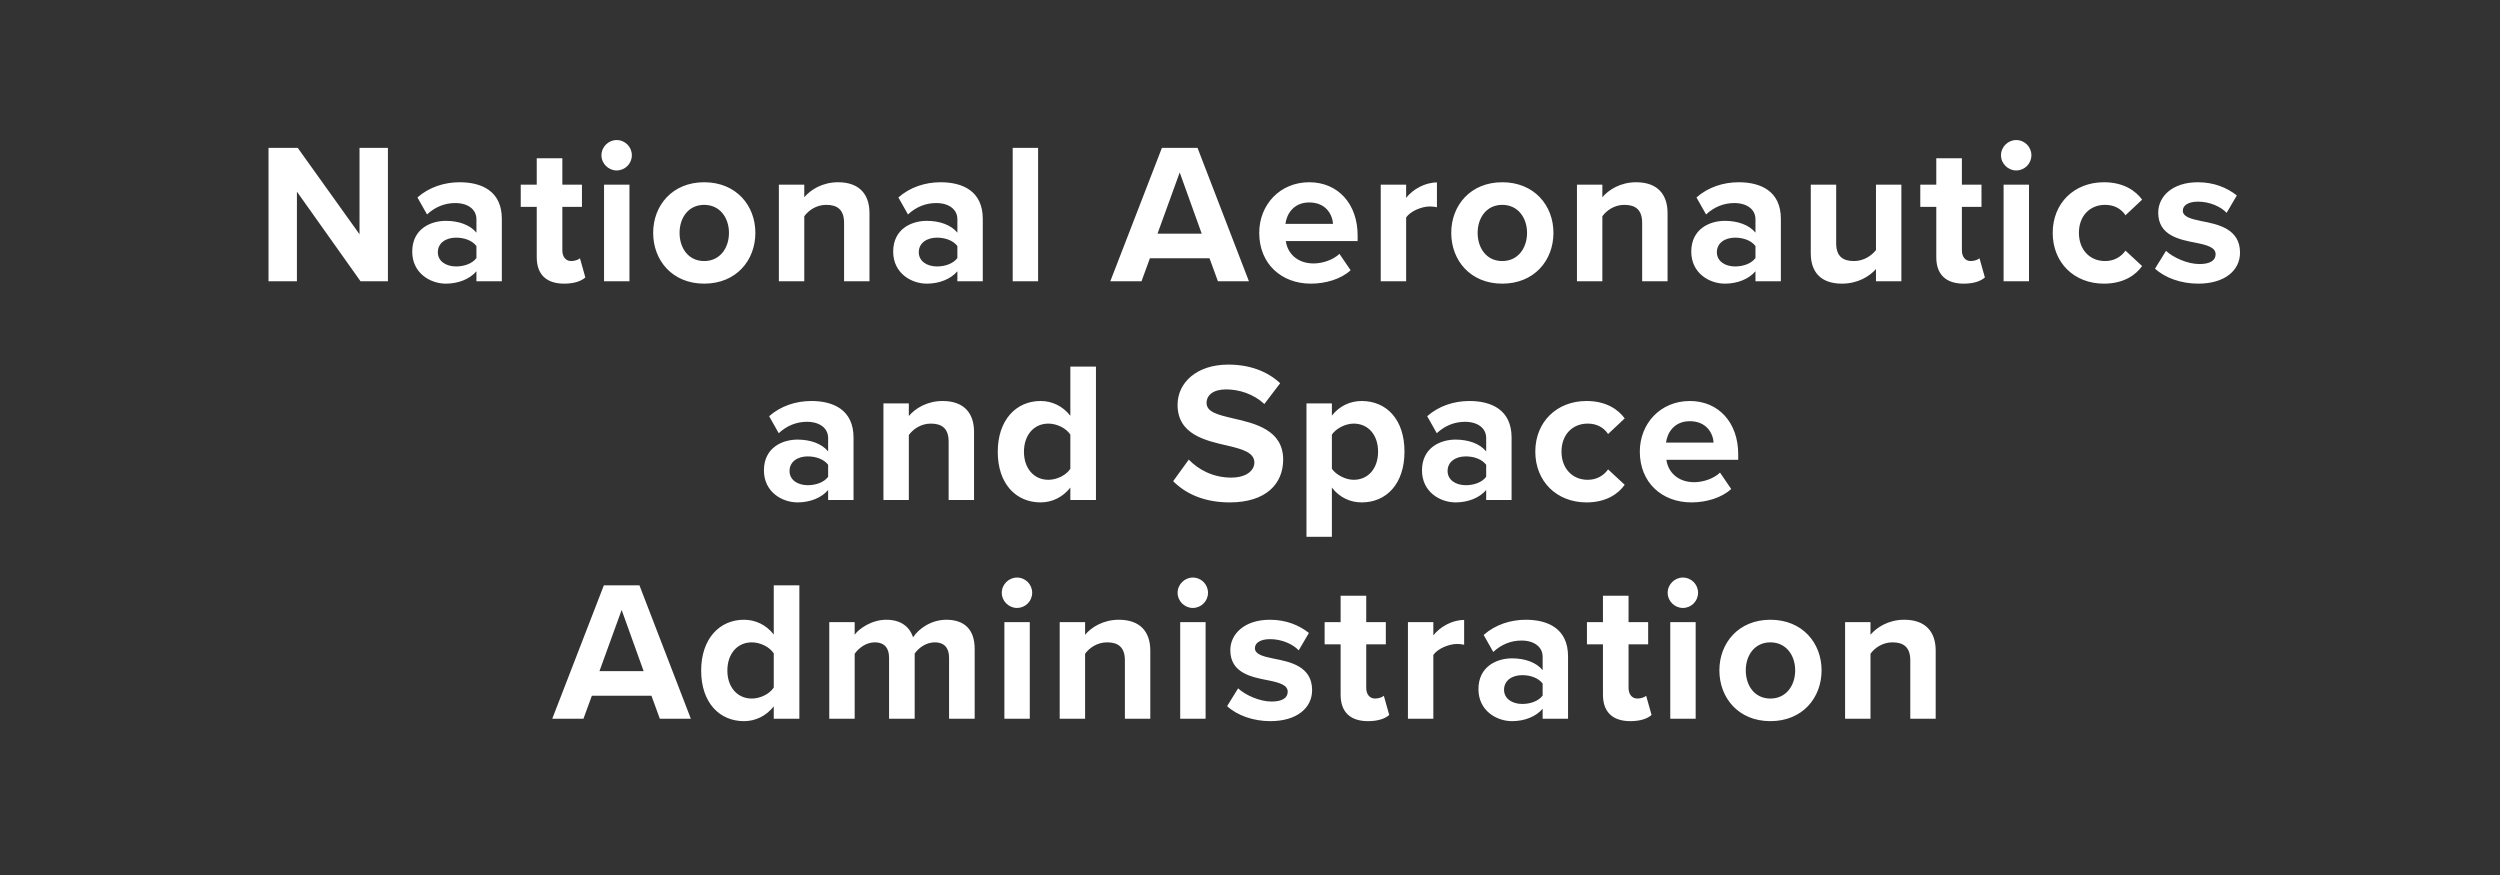 <?xml version="1.0" encoding="UTF-8"?>
<svg width="400px" height="140px" viewBox="0 0 400 140" version="1.1" xmlns="http://www.w3.org/2000/svg" xmlns:xlink="http://www.w3.org/1999/xlink">
    <rect x="0" y="0" width="400" height="140" fill="#333333" stroke="none"/>
    <!-- Generator: Sketch 54.1 (76490) - https://sketchapp.com -->
    <title>customer/nat-aeronautics-logo-white</title>
    <desc>Created with Sketch.</desc>
    <g id="customer/nat-aeronautics-logo-white" stroke="none" stroke-width="1" fill="none" fill-rule="evenodd">
        <path d="M57.683,45 L47.507,30.664 L47.507,45 L42.963,45 L42.963,23.656 L47.635,23.656 L57.523,37.48 L57.523,23.656 L62.067,23.656 L62.067,45 L57.683,45 Z M76.229,45 L76.229,43.4 C75.173,44.648 73.349,45.384 71.333,45.384 C68.869,45.384 65.957,43.72 65.957,40.264 C65.957,36.648 68.869,35.336 71.333,35.336 C73.381,35.336 75.205,35.976 76.229,37.224 L76.229,35.08 C76.229,33.512 74.885,32.488 72.837,32.488 C71.173,32.488 69.637,33.096 68.325,34.312 L66.789,31.592 C68.677,29.928 71.109,29.16 73.541,29.16 C77.061,29.16 80.293,30.568 80.293,35.016 L80.293,45 L76.229,45 Z M76.229,41.288 L76.229,39.368 C75.557,38.472 74.277,38.024 72.965,38.024 C71.365,38.024 70.053,38.856 70.053,40.36 C70.053,41.8 71.365,42.632 72.965,42.632 C74.277,42.632 75.557,42.184 76.229,41.288 Z M90.263,45.384 C87.415,45.384 85.879,43.912 85.879,41.16 L85.879,33.096 L83.319,33.096 L83.319,29.544 L85.879,29.544 L85.879,25.32 L89.975,25.32 L89.975,29.544 L93.111,29.544 L93.111,33.096 L89.975,33.096 L89.975,40.072 C89.975,41.032 90.487,41.768 91.383,41.768 C91.991,41.768 92.567,41.544 92.791,41.32 L93.655,44.392 C93.047,44.936 91.959,45.384 90.263,45.384 Z M98.664,27.272 C97.352,27.272 96.232,26.184 96.232,24.84 C96.232,23.496 97.352,22.408 98.664,22.408 C100.008,22.408 101.096,23.496 101.096,24.84 C101.096,26.184 100.008,27.272 98.664,27.272 Z M96.648,45 L96.648,29.544 L100.712,29.544 L100.712,45 L96.648,45 Z M112.666,45.384 C107.578,45.384 104.506,41.672 104.506,37.256 C104.506,32.872 107.578,29.16 112.666,29.16 C117.786,29.16 120.858,32.872 120.858,37.256 C120.858,41.672 117.786,45.384 112.666,45.384 Z M112.666,41.768 C115.194,41.768 116.634,39.688 116.634,37.256 C116.634,34.856 115.194,32.776 112.666,32.776 C110.138,32.776 108.73,34.856 108.73,37.256 C108.73,39.688 110.138,41.768 112.666,41.768 Z M135.052,45 L135.052,35.656 C135.052,33.512 133.932,32.776 132.204,32.776 C130.604,32.776 129.356,33.672 128.684,34.6 L128.684,45 L124.62,45 L124.62,29.544 L128.684,29.544 L128.684,31.56 C129.676,30.376 131.564,29.16 134.092,29.16 C137.484,29.16 139.116,31.08 139.116,34.088 L139.116,45 L135.052,45 Z M153.181,45 L153.181,43.4 C152.125,44.648 150.301,45.384 148.285,45.384 C145.821,45.384 142.909,43.72 142.909,40.264 C142.909,36.648 145.821,35.336 148.285,35.336 C150.333,35.336 152.157,35.976 153.181,37.224 L153.181,35.08 C153.181,33.512 151.837,32.488 149.789,32.488 C148.125,32.488 146.589,33.096 145.277,34.312 L143.741,31.592 C145.629,29.928 148.061,29.16 150.493,29.16 C154.013,29.16 157.245,30.568 157.245,35.016 L157.245,45 L153.181,45 Z M153.181,41.288 L153.181,39.368 C152.509,38.472 151.229,38.024 149.917,38.024 C148.317,38.024 147.005,38.856 147.005,40.36 C147.005,41.8 148.317,42.632 149.917,42.632 C151.229,42.632 152.509,42.184 153.181,41.288 Z M162.031,45 L162.031,23.656 L166.095,23.656 L166.095,45 L162.031,45 Z M194.866,45 L193.522,41.32 L183.986,41.32 L182.642,45 L177.65,45 L185.906,23.656 L191.602,23.656 L199.826,45 L194.866,45 Z M188.754,27.592 L185.202,37.384 L192.274,37.384 L188.754,27.592 Z M201.476,37.256 C201.476,32.776 204.772,29.16 209.476,29.16 C214.084,29.16 217.22,32.616 217.22,37.672 L217.22,38.568 L205.732,38.568 C205.988,40.52 207.556,42.152 210.18,42.152 C211.62,42.152 213.316,41.576 214.308,40.616 L216.1,43.24 C214.564,44.648 212.132,45.384 209.732,45.384 C205.028,45.384 201.476,42.216 201.476,37.256 Z M209.476,32.392 C206.948,32.392 205.86,34.28 205.668,35.816 L213.284,35.816 C213.188,34.344 212.164,32.392 209.476,32.392 Z M220.918,45 L220.918,29.544 L224.982,29.544 L224.982,31.656 C226.07,30.28 227.99,29.192 229.91,29.192 L229.91,33.16 C229.622,33.096 229.238,33.032 228.79,33.032 C227.446,33.032 225.654,33.8 224.982,34.792 L224.982,45 L220.918,45 Z M240.359,45.384 C235.271,45.384 232.199,41.672 232.199,37.256 C232.199,32.872 235.271,29.16 240.359,29.16 C245.479,29.16 248.551,32.872 248.551,37.256 C248.551,41.672 245.479,45.384 240.359,45.384 Z M240.359,41.768 C242.887,41.768 244.327,39.688 244.327,37.256 C244.327,34.856 242.887,32.776 240.359,32.776 C237.831,32.776 236.423,34.856 236.423,37.256 C236.423,39.688 237.831,41.768 240.359,41.768 Z M262.745,45 L262.745,35.656 C262.745,33.512 261.625,32.776 259.897,32.776 C258.297,32.776 257.049,33.672 256.377,34.6 L256.377,45 L252.313,45 L252.313,29.544 L256.377,29.544 L256.377,31.56 C257.369,30.376 259.257,29.16 261.785,29.16 C265.177,29.16 266.809,31.08 266.809,34.088 L266.809,45 L262.745,45 Z M280.875,45 L280.875,43.4 C279.819,44.648 277.995,45.384 275.979,45.384 C273.515,45.384 270.603,43.72 270.603,40.264 C270.603,36.648 273.515,35.336 275.979,35.336 C278.027,35.336 279.851,35.976 280.875,37.224 L280.875,35.08 C280.875,33.512 279.531,32.488 277.483,32.488 C275.819,32.488 274.283,33.096 272.971,34.312 L271.435,31.592 C273.323,29.928 275.755,29.16 278.187,29.16 C281.707,29.16 284.939,30.568 284.939,35.016 L284.939,45 L280.875,45 Z M280.875,41.288 L280.875,39.368 C280.203,38.472 278.923,38.024 277.611,38.024 C276.011,38.024 274.699,38.856 274.699,40.36 C274.699,41.8 276.011,42.632 277.611,42.632 C278.923,42.632 280.203,42.184 280.875,41.288 Z M300.156,45 L300.156,43.048 C299.1,44.232 297.244,45.384 294.716,45.384 C291.324,45.384 289.724,43.528 289.724,40.52 L289.724,29.544 L293.788,29.544 L293.788,38.92 C293.788,41.064 294.908,41.768 296.636,41.768 C298.204,41.768 299.452,40.904 300.156,40.008 L300.156,29.544 L304.22,29.544 L304.22,45 L300.156,45 Z M314.19,45.384 C311.342,45.384 309.806,43.912 309.806,41.16 L309.806,33.096 L307.246,33.096 L307.246,29.544 L309.806,29.544 L309.806,25.32 L313.902,25.32 L313.902,29.544 L317.038,29.544 L317.038,33.096 L313.902,33.096 L313.902,40.072 C313.902,41.032 314.414,41.768 315.31,41.768 C315.918,41.768 316.494,41.544 316.718,41.32 L317.582,44.392 C316.974,44.936 315.886,45.384 314.19,45.384 Z M322.592,27.272 C321.28,27.272 320.16,26.184 320.16,24.84 C320.16,23.496 321.28,22.408 322.592,22.408 C323.936,22.408 325.024,23.496 325.024,24.84 C325.024,26.184 323.936,27.272 322.592,27.272 Z M320.576,45 L320.576,29.544 L324.64,29.544 L324.64,45 L320.576,45 Z M328.433,37.256 C328.433,32.52 331.857,29.16 336.625,29.16 C339.793,29.16 341.713,30.536 342.737,31.944 L340.081,34.44 C339.345,33.352 338.225,32.776 336.817,32.776 C334.353,32.776 332.625,34.568 332.625,37.256 C332.625,39.944 334.353,41.768 336.817,41.768 C338.225,41.768 339.345,41.128 340.081,40.104 L342.737,42.568 C341.713,44.008 339.793,45.384 336.625,45.384 C331.857,45.384 328.433,42.024 328.433,37.256 Z M344.803,42.984 L346.563,40.136 C347.683,41.192 349.987,42.248 351.907,42.248 C353.667,42.248 354.499,41.64 354.499,40.68 C354.499,39.592 353.155,39.208 351.395,38.856 C348.739,38.344 345.315,37.704 345.315,34.024 C345.315,31.432 347.587,29.16 351.651,29.16 C354.275,29.16 356.355,30.056 357.891,31.272 L356.259,34.056 C355.331,33.064 353.571,32.264 351.683,32.264 C350.211,32.264 349.251,32.808 349.251,33.704 C349.251,34.664 350.467,35.016 352.195,35.368 C354.851,35.88 358.403,36.584 358.403,40.424 C358.403,43.24 356.003,45.384 351.715,45.384 C349.027,45.384 346.435,44.488 344.803,42.984 Z M132.501,80 L132.501,78.4 C131.445,79.648 129.621,80.384 127.605,80.384 C125.141,80.384 122.229,78.72 122.229,75.264 C122.229,71.648 125.141,70.336 127.605,70.336 C129.653,70.336 131.477,70.976 132.501,72.224 L132.501,70.08 C132.501,68.512 131.157,67.488 129.109,67.488 C127.445,67.488 125.909,68.096 124.597,69.312 L123.061,66.592 C124.949,64.928 127.381,64.16 129.813,64.16 C133.333,64.16 136.565,65.568 136.565,70.016 L136.565,80 L132.501,80 Z M132.501,76.288 L132.501,74.368 C131.829,73.472 130.549,73.024 129.237,73.024 C127.637,73.024 126.325,73.856 126.325,75.36 C126.325,76.8 127.637,77.632 129.237,77.632 C130.549,77.632 131.829,77.184 132.501,76.288 Z M151.782,80 L151.782,70.656 C151.782,68.512 150.662,67.776 148.934,67.776 C147.334,67.776 146.086,68.672 145.414,69.6 L145.414,80 L141.35,80 L141.35,64.544 L145.414,64.544 L145.414,66.56 C146.406,65.376 148.294,64.16 150.822,64.16 C154.214,64.16 155.846,66.08 155.846,69.088 L155.846,80 L151.782,80 Z M171.256,80 L171.256,78.016 C170.04,79.552 168.344,80.384 166.488,80.384 C162.584,80.384 159.64,77.44 159.64,72.288 C159.64,67.232 162.552,64.16 166.488,64.16 C168.312,64.16 170.04,64.96 171.256,66.528 L171.256,58.656 L175.352,58.656 L175.352,80 L171.256,80 Z M171.256,75.008 L171.256,69.536 C170.584,68.512 169.112,67.776 167.736,67.776 C165.432,67.776 163.832,69.6 163.832,72.288 C163.832,74.944 165.432,76.768 167.736,76.768 C169.112,76.768 170.584,76.032 171.256,75.008 Z M187.707,76.992 L190.203,73.536 C191.707,75.104 194.043,76.416 196.987,76.416 C199.483,76.416 200.699,75.232 200.699,74.016 C200.699,72.416 198.843,71.872 196.379,71.296 C192.891,70.496 188.411,69.536 188.411,64.768 C188.411,61.216 191.483,58.336 196.507,58.336 C199.899,58.336 202.715,59.36 204.827,61.312 L202.299,64.64 C200.571,63.04 198.267,62.304 196.187,62.304 C194.139,62.304 193.051,63.2 193.051,64.48 C193.051,65.92 194.843,66.368 197.307,66.944 C200.827,67.744 205.307,68.8 205.307,73.536 C205.307,77.44 202.523,80.384 196.763,80.384 C192.667,80.384 189.723,79.008 187.707,76.992 Z M213.101,85.888 L209.037,85.888 L209.037,64.544 L213.101,64.544 L213.101,66.496 C214.285,64.992 215.981,64.16 217.869,64.16 C221.837,64.16 224.717,67.104 224.717,72.256 C224.717,77.408 221.837,80.384 217.869,80.384 C216.045,80.384 214.349,79.616 213.101,78.016 L213.101,85.888 Z M220.493,72.256 C220.493,69.6 218.925,67.776 216.589,67.776 C215.277,67.776 213.773,68.544 213.101,69.536 L213.101,75.008 C213.773,75.968 215.277,76.768 216.589,76.768 C218.925,76.768 220.493,74.944 220.493,72.256 Z M237.79,80 L237.79,78.4 C236.734,79.648 234.91,80.384 232.894,80.384 C230.43,80.384 227.518,78.72 227.518,75.264 C227.518,71.648 230.43,70.336 232.894,70.336 C234.942,70.336 236.766,70.976 237.79,72.224 L237.79,70.08 C237.79,68.512 236.446,67.488 234.398,67.488 C232.734,67.488 231.198,68.096 229.886,69.312 L228.35,66.592 C230.238,64.928 232.67,64.16 235.102,64.16 C238.622,64.16 241.854,65.568 241.854,70.016 L241.854,80 L237.79,80 Z M237.79,76.288 L237.79,74.368 C237.118,73.472 235.838,73.024 234.526,73.024 C232.926,73.024 231.614,73.856 231.614,75.36 C231.614,76.8 232.926,77.632 234.526,77.632 C235.838,77.632 237.118,77.184 237.79,76.288 Z M245.648,72.256 C245.648,67.52 249.072,64.16 253.84,64.16 C257.008,64.16 258.928,65.536 259.952,66.944 L257.296,69.44 C256.56,68.352 255.44,67.776 254.032,67.776 C251.568,67.776 249.84,69.568 249.84,72.256 C249.84,74.944 251.568,76.768 254.032,76.768 C255.44,76.768 256.56,76.128 257.296,75.104 L259.952,77.568 C258.928,79.008 257.008,80.384 253.84,80.384 C249.072,80.384 245.648,77.024 245.648,72.256 Z M262.37,72.256 C262.37,67.776 265.666,64.16 270.37,64.16 C274.978,64.16 278.114,67.616 278.114,72.672 L278.114,73.568 L266.626,73.568 C266.882,75.52 268.45,77.152 271.074,77.152 C272.514,77.152 274.21,76.576 275.202,75.616 L276.994,78.24 C275.458,79.648 273.026,80.384 270.626,80.384 C265.922,80.384 262.37,77.216 262.37,72.256 Z M270.37,67.392 C267.842,67.392 266.754,69.28 266.562,70.816 L274.178,70.816 C274.082,69.344 273.058,67.392 270.37,67.392 Z M105.576,115 L104.232,111.32 L94.696,111.32 L93.352,115 L88.36,115 L96.616,93.656 L102.312,93.656 L110.536,115 L105.576,115 Z M99.464,97.592 L95.912,107.384 L102.984,107.384 L99.464,97.592 Z M123.802,115 L123.802,113.016 C122.586,114.552 120.89,115.384 119.034,115.384 C115.13,115.384 112.186,112.44 112.186,107.288 C112.186,102.232 115.098,99.16 119.034,99.16 C120.858,99.16 122.586,99.96 123.802,101.528 L123.802,93.656 L127.898,93.656 L127.898,115 L123.802,115 Z M123.802,110.008 L123.802,104.536 C123.13,103.512 121.658,102.776 120.282,102.776 C117.978,102.776 116.378,104.6 116.378,107.288 C116.378,109.944 117.978,111.768 120.282,111.768 C121.658,111.768 123.13,111.032 123.802,110.008 Z M151.852,115 L151.852,105.24 C151.852,103.8 151.212,102.776 149.548,102.776 C148.108,102.776 146.924,103.736 146.348,104.568 L146.348,115 L142.252,115 L142.252,105.24 C142.252,103.8 141.612,102.776 139.948,102.776 C138.54,102.776 137.356,103.736 136.748,104.6 L136.748,115 L132.684,115 L132.684,99.544 L136.748,99.544 L136.748,101.56 C137.388,100.632 139.436,99.16 141.804,99.16 C144.076,99.16 145.516,100.216 146.092,101.976 C146.988,100.568 149.036,99.16 151.404,99.16 C154.252,99.16 155.948,100.664 155.948,103.832 L155.948,115 L151.852,115 Z M162.717,97.272 C161.405,97.272 160.285,96.184 160.285,94.84 C160.285,93.496 161.405,92.408 162.717,92.408 C164.061,92.408 165.149,93.496 165.149,94.84 C165.149,96.184 164.061,97.272 162.717,97.272 Z M160.701,115 L160.701,99.544 L164.765,99.544 L164.765,115 L160.701,115 Z M179.983,115 L179.983,105.656 C179.983,103.512 178.863,102.776 177.135,102.776 C175.535,102.776 174.287,103.672 173.615,104.6 L173.615,115 L169.551,115 L169.551,99.544 L173.615,99.544 L173.615,101.56 C174.607,100.376 176.495,99.16 179.023,99.16 C182.415,99.16 184.047,101.08 184.047,104.088 L184.047,115 L179.983,115 Z M190.849,97.272 C189.537,97.272 188.417,96.184 188.417,94.84 C188.417,93.496 189.537,92.408 190.849,92.408 C192.193,92.408 193.281,93.496 193.281,94.84 C193.281,96.184 192.193,97.272 190.849,97.272 Z M188.833,115 L188.833,99.544 L192.897,99.544 L192.897,115 L188.833,115 Z M196.338,112.984 L198.098,110.136 C199.218,111.192 201.522,112.248 203.442,112.248 C205.202,112.248 206.034,111.64 206.034,110.68 C206.034,109.592 204.69,109.208 202.93,108.856 C200.274,108.344 196.85,107.704 196.85,104.024 C196.85,101.432 199.122,99.16 203.186,99.16 C205.81,99.16 207.89,100.056 209.426,101.272 L207.794,104.056 C206.866,103.064 205.106,102.264 203.218,102.264 C201.746,102.264 200.786,102.808 200.786,103.704 C200.786,104.664 202.002,105.016 203.73,105.368 C206.386,105.88 209.938,106.584 209.938,110.424 C209.938,113.24 207.538,115.384 203.25,115.384 C200.562,115.384 197.97,114.488 196.338,112.984 Z M218.884,115.384 C216.036,115.384 214.5,113.912 214.5,111.16 L214.5,103.096 L211.94,103.096 L211.94,99.544 L214.5,99.544 L214.5,95.32 L218.596,95.32 L218.596,99.544 L221.732,99.544 L221.732,103.096 L218.596,103.096 L218.596,110.072 C218.596,111.032 219.108,111.768 220.004,111.768 C220.612,111.768 221.188,111.544 221.412,111.32 L222.276,114.392 C221.668,114.936 220.58,115.384 218.884,115.384 Z M225.27,115 L225.27,99.544 L229.334,99.544 L229.334,101.656 C230.422,100.28 232.342,99.192 234.262,99.192 L234.262,103.16 C233.974,103.096 233.59,103.032 233.142,103.032 C231.798,103.032 230.006,103.8 229.334,104.792 L229.334,115 L225.27,115 Z M246.823,115 L246.823,113.4 C245.767,114.648 243.943,115.384 241.927,115.384 C239.463,115.384 236.551,113.72 236.551,110.264 C236.551,106.648 239.463,105.336 241.927,105.336 C243.975,105.336 245.799,105.976 246.823,107.224 L246.823,105.08 C246.823,103.512 245.479,102.488 243.431,102.488 C241.767,102.488 240.231,103.096 238.919,104.312 L237.383,101.592 C239.271,99.928 241.703,99.16 244.135,99.16 C247.655,99.16 250.887,100.568 250.887,105.016 L250.887,115 L246.823,115 Z M246.823,111.288 L246.823,109.368 C246.151,108.472 244.871,108.024 243.559,108.024 C241.959,108.024 240.647,108.856 240.647,110.36 C240.647,111.8 241.959,112.632 243.559,112.632 C244.871,112.632 246.151,112.184 246.823,111.288 Z M260.857,115.384 C258.009,115.384 256.473,113.912 256.473,111.16 L256.473,103.096 L253.913,103.096 L253.913,99.544 L256.473,99.544 L256.473,95.32 L260.569,95.32 L260.569,99.544 L263.705,99.544 L263.705,103.096 L260.569,103.096 L260.569,110.072 C260.569,111.032 261.081,111.768 261.977,111.768 C262.585,111.768 263.161,111.544 263.385,111.32 L264.249,114.392 C263.641,114.936 262.553,115.384 260.857,115.384 Z M269.259,97.272 C267.947,97.272 266.827,96.184 266.827,94.84 C266.827,93.496 267.947,92.408 269.259,92.408 C270.603,92.408 271.691,93.496 271.691,94.84 C271.691,96.184 270.603,97.272 269.259,97.272 Z M267.243,115 L267.243,99.544 L271.307,99.544 L271.307,115 L267.243,115 Z M283.26,115.384 C278.172,115.384 275.1,111.672 275.1,107.256 C275.1,102.872 278.172,99.16 283.26,99.16 C288.38,99.16 291.452,102.872 291.452,107.256 C291.452,111.672 288.38,115.384 283.26,115.384 Z M283.26,111.768 C285.788,111.768 287.228,109.688 287.228,107.256 C287.228,104.856 285.788,102.776 283.26,102.776 C280.732,102.776 279.324,104.856 279.324,107.256 C279.324,109.688 280.732,111.768 283.26,111.768 Z M305.646,115 L305.646,105.656 C305.646,103.512 304.526,102.776 302.798,102.776 C301.198,102.776 299.95,103.672 299.278,104.6 L299.278,115 L295.214,115 L295.214,99.544 L299.278,99.544 L299.278,101.56 C300.27,100.376 302.158,99.16 304.686,99.16 C308.078,99.16 309.71,101.08 309.71,104.088 L309.71,115 L305.646,115 Z" id="NationalAeronauticsandSpaceAdministration" fill="#FFFFFF" fill-rule="nonzero"></path>
    </g>
</svg>